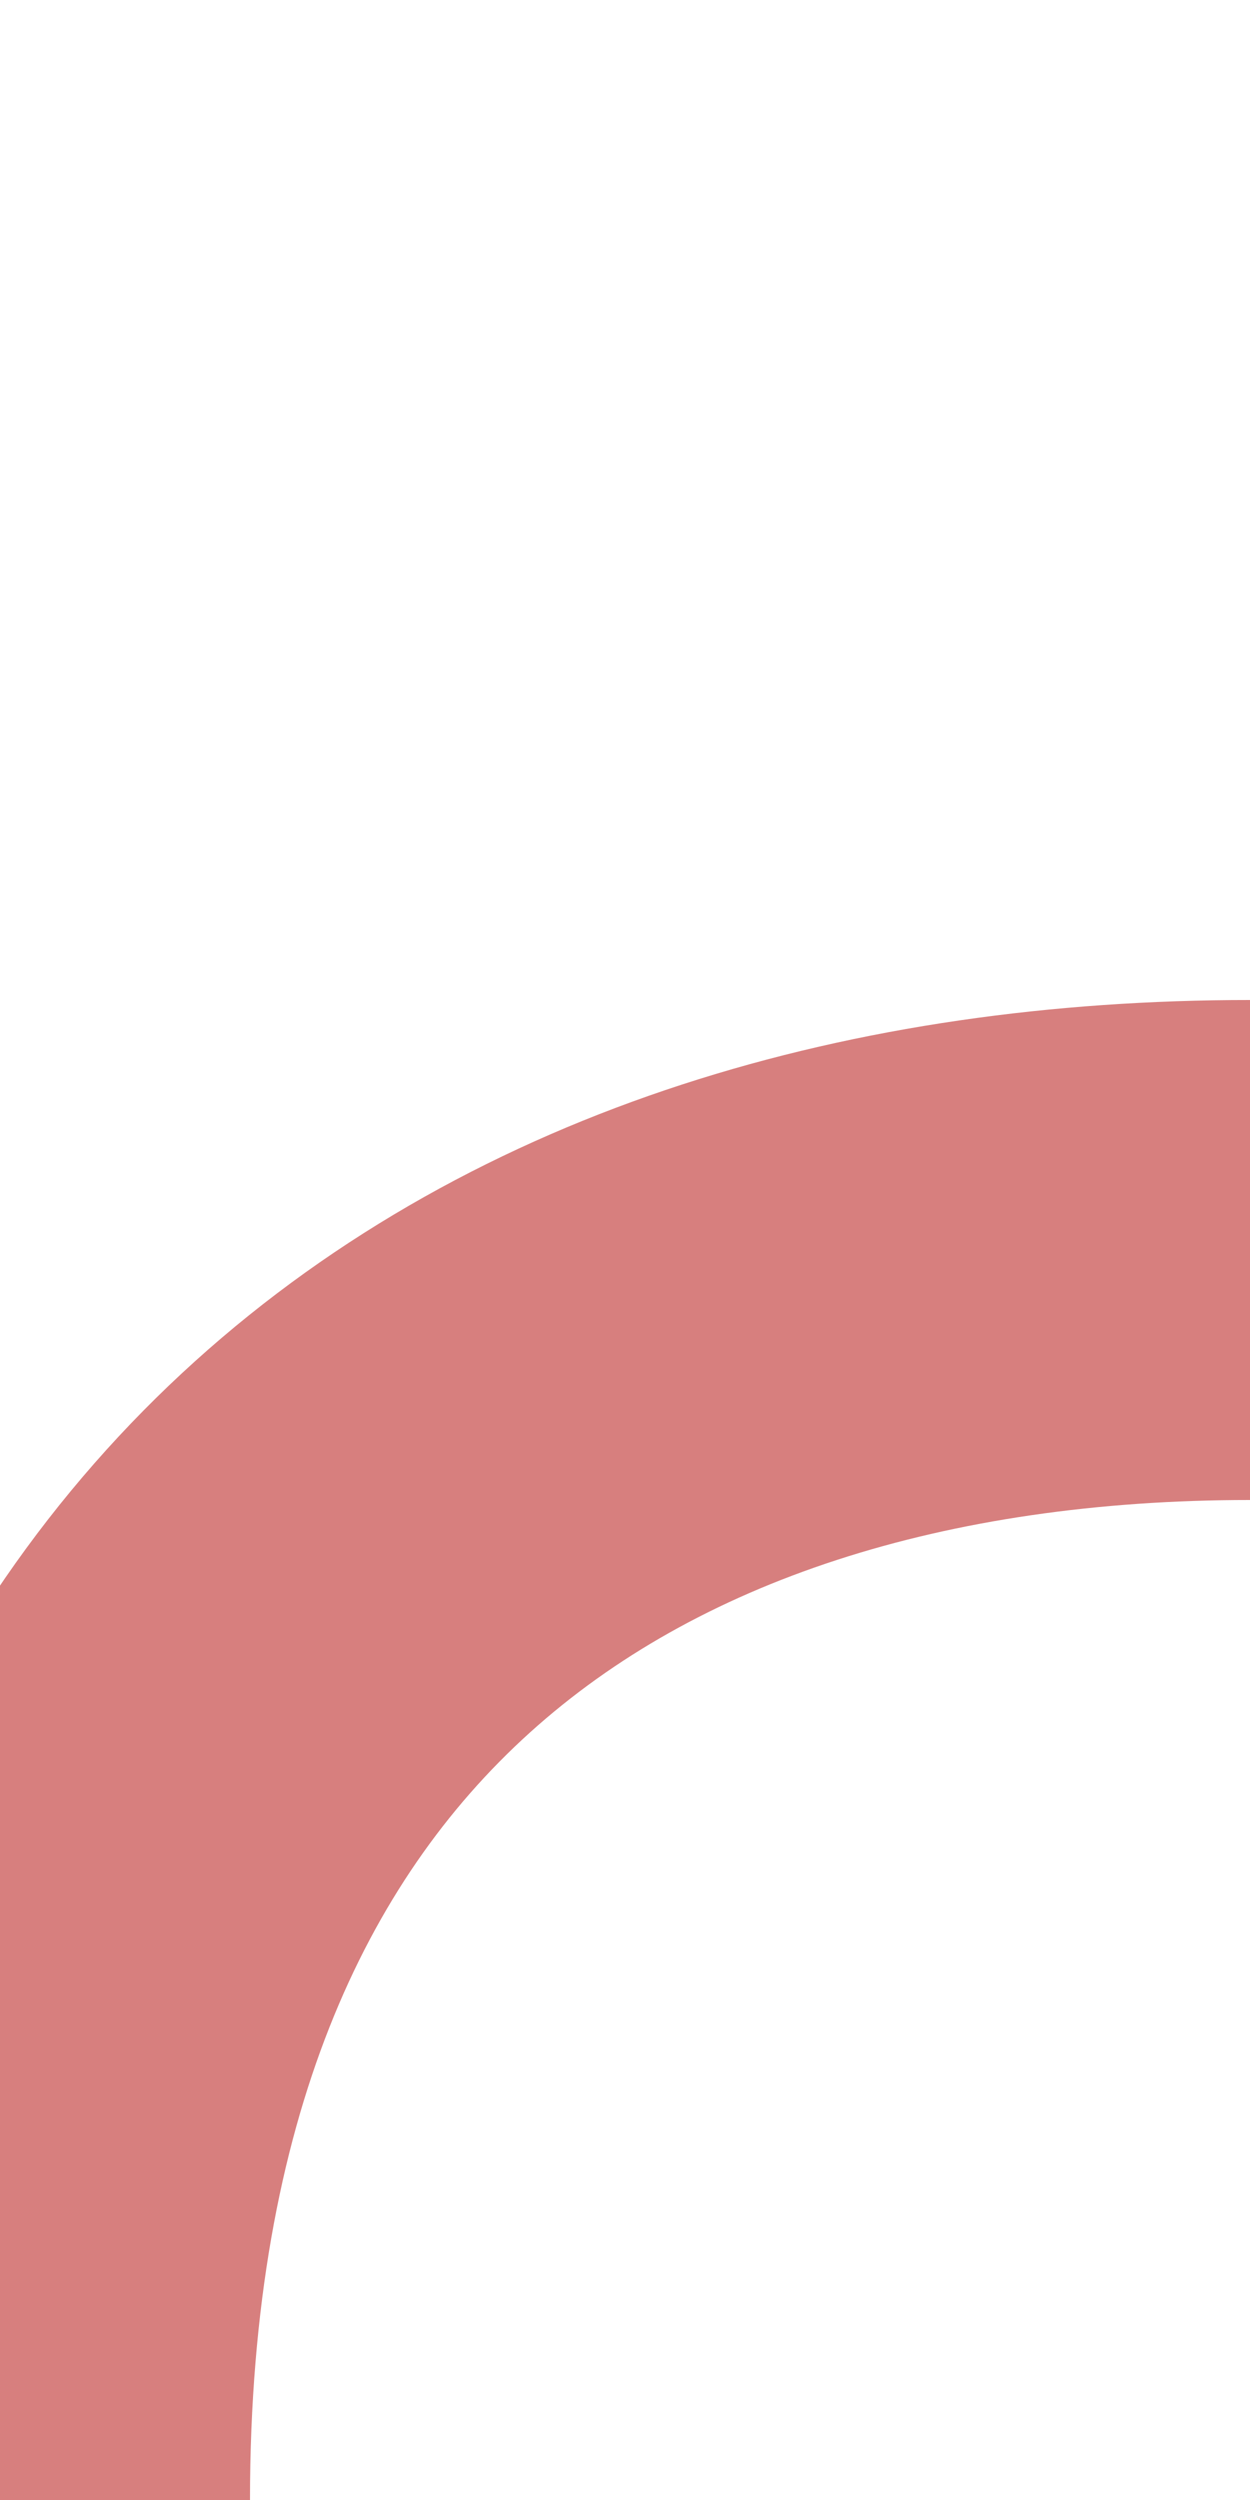 <?xml version="1.0" encoding="iso-8859-1"?>
<svg xmlns="http://www.w3.org/2000/svg" width="250" height="500">
<title>Unused track to the left from half-width position at 3rd corner</title>

<path d="M 0,500 C 0,325 110,250 250,250" stroke="#D77F7E" stroke-width="100" fill="none"/>
</svg>
